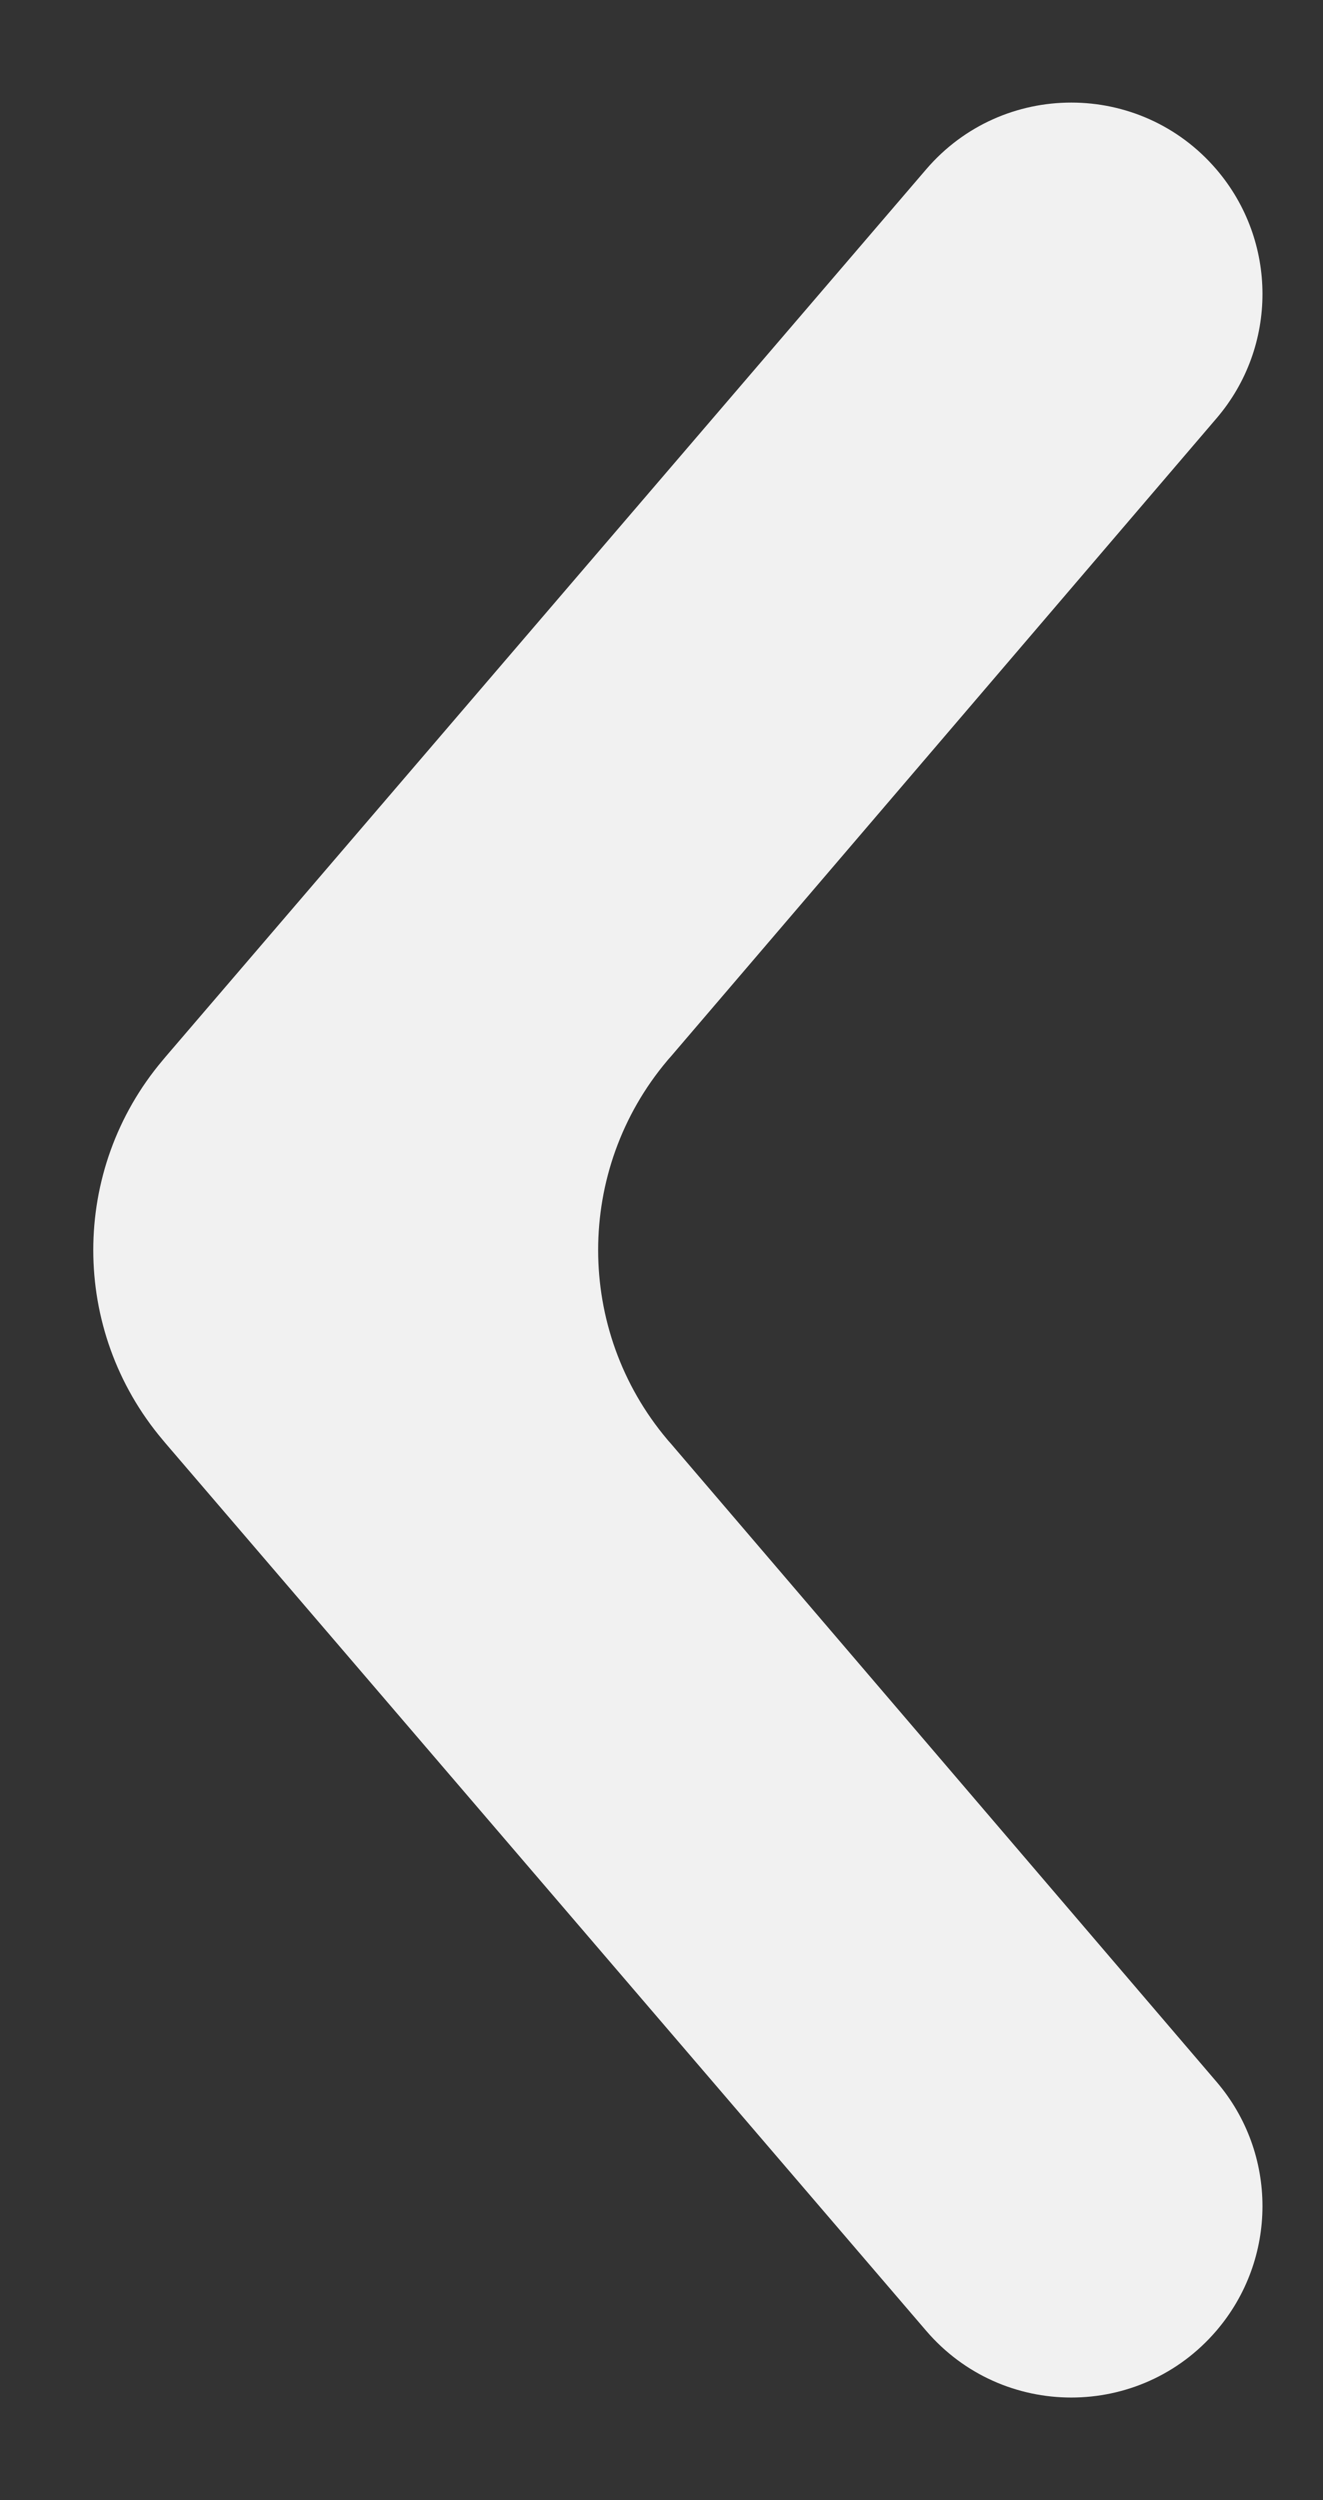 <svg width="9" height="17" viewBox="0 0 9 17" fill="none" xmlns="http://www.w3.org/2000/svg">
<rect x="0" y="0" width="9" height="17" fill="#333333" stroke="none"/>
<path d="M8.275 1.152C8.692 1.639 8.693 2.357 8.276 2.844L4.561 7.187C4.55 7.199 4.545 7.205 4.54 7.211C3.912 7.955 3.912 9.045 4.54 9.789C4.545 9.795 4.55 9.801 4.561 9.813L8.276 14.156C8.693 14.643 8.692 15.361 8.275 15.848C7.756 16.454 6.819 16.454 6.3 15.848L1.127 9.815C1.117 9.803 1.111 9.796 1.107 9.791C0.477 9.046 0.477 7.954 1.107 7.209C1.111 7.204 1.117 7.197 1.127 7.185L6.3 1.152C6.819 0.546 7.756 0.546 8.275 1.152Z" fill="#F1F1F1"/>
</svg>
